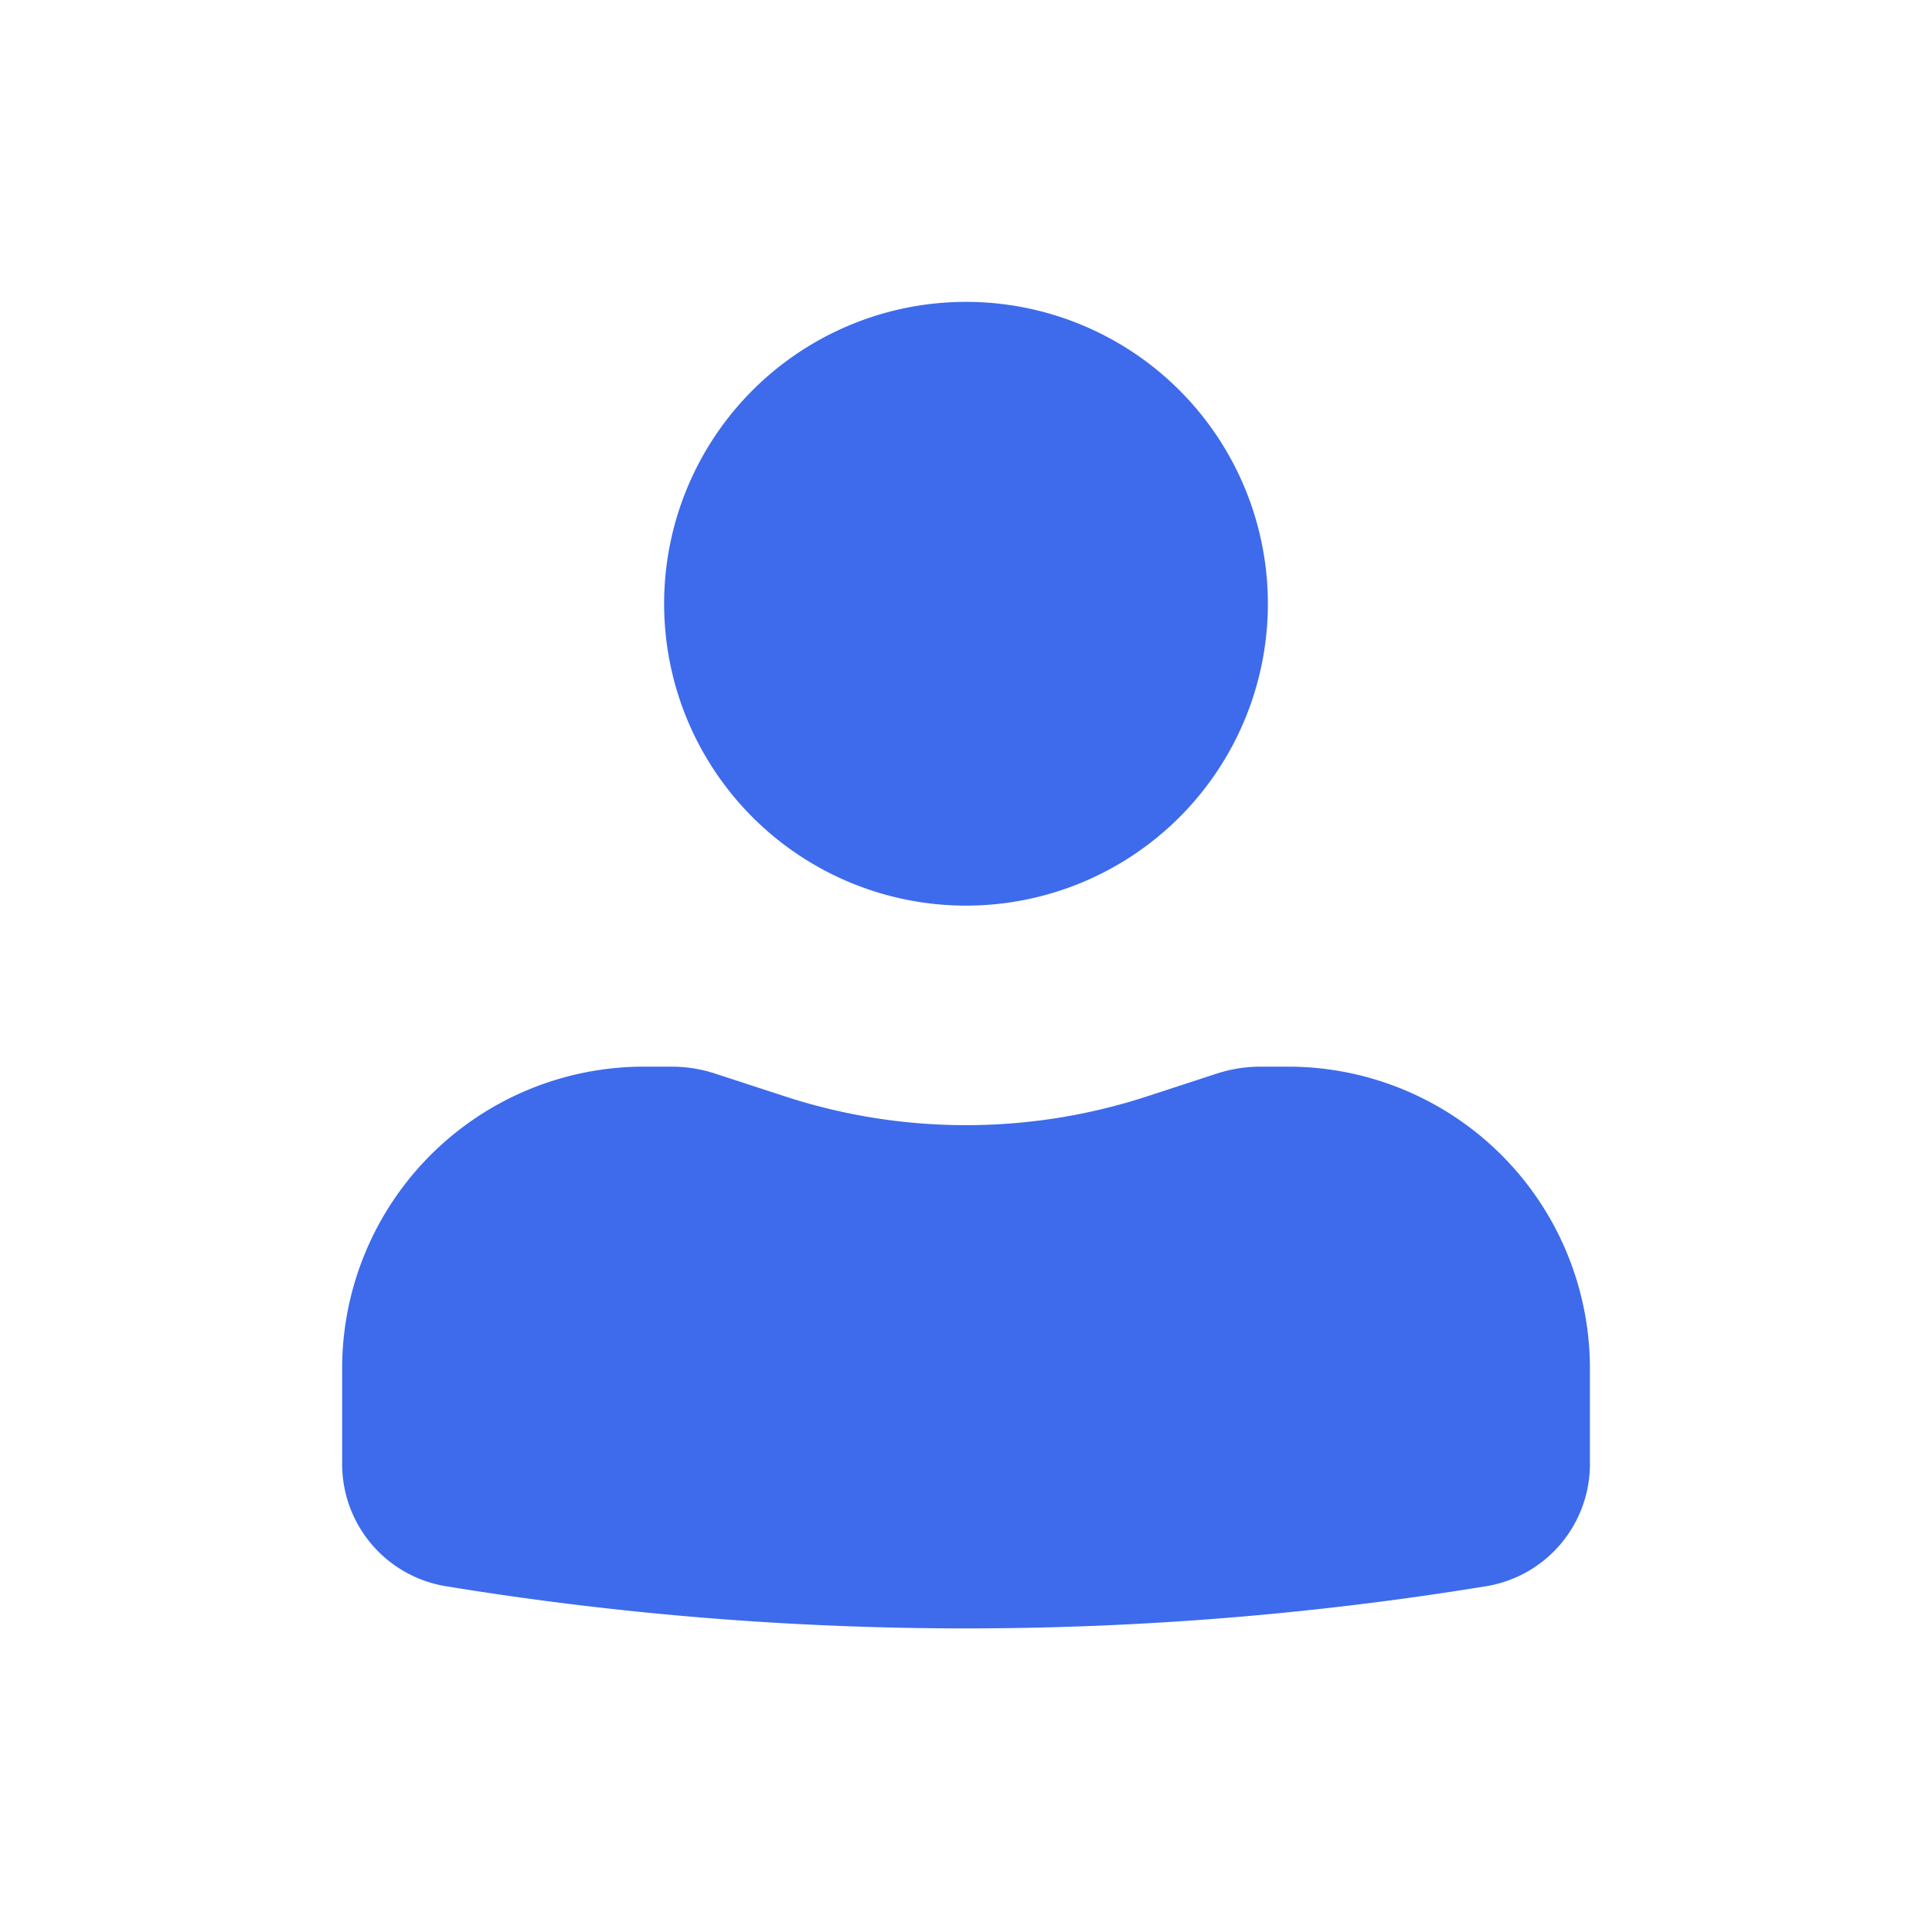 <svg width="32" height="32" fill="none" xmlns="http://www.w3.org/2000/svg"><path d="M16 5a5 5 0 100 10 5 5 0 000-10zM10.667 17.667a5 5 0 00-5 5v1.584a2.05 2.05 0 001.719 2.022 53.464 53.464 0 0017.228 0 2.05 2.05 0 001.72-2.022v-1.584a5 5 0 00-5-5h-.455c-.246 0-.49.039-.725.115L19 18.159a9.666 9.666 0 01-6 0l-1.155-.377a2.335 2.335 0 00-.724-.115h-.454z" fill="#3D6BEB"/></svg>